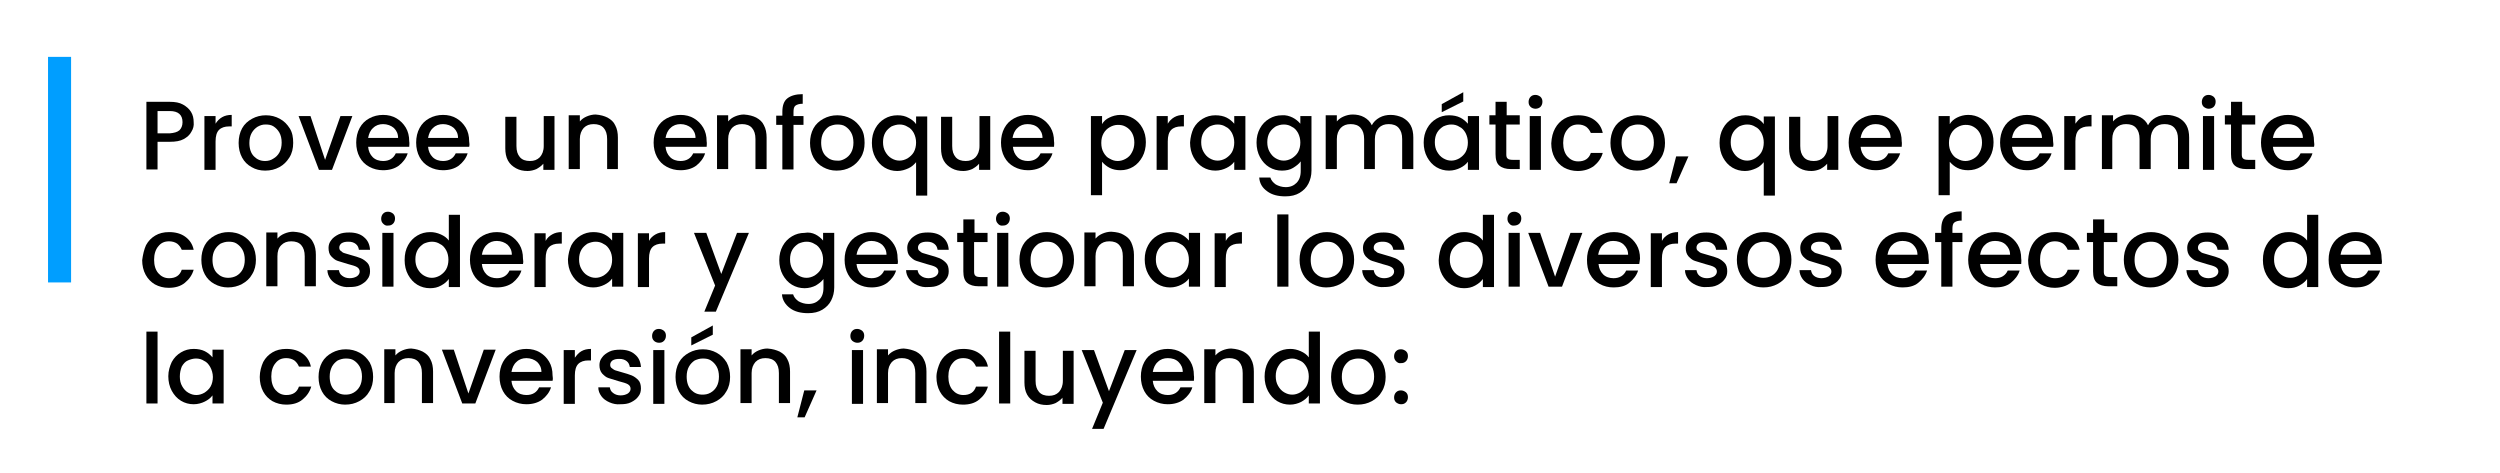 <?xml version="1.0" encoding="utf-8"?>
<!-- Generator: Adobe Illustrator 26.5.0, SVG Export Plug-In . SVG Version: 6.00 Build 0)  -->
<svg version="1.1" id="Layer_1" xmlns="http://www.w3.org/2000/svg" xmlns:xlink="http://www.w3.org/1999/xlink" x="0px" y="0px"
	 width="650.6px" height="123px" viewBox="0 0 650.6 123" style="enable-background:new 0 0 650.6 123;" xml:space="preserve">
<style type="text/css">
	.st0{fill:#009EFF;}
</style>
<g>
	<rect x="12.5" y="14.8" class="st0" width="6" height="58.7"/>
</g>
<g>
	<path d="M49.8,34.3c-0.4,0.8-1.1,1.4-2,1.9c-0.9,0.5-2.1,0.7-3.6,0.7H41v7.2h-2.9V26.5h6.1c1.4,0,2.5,0.2,3.4,0.7
		c0.9,0.5,1.6,1.1,2.1,1.9c0.5,0.8,0.7,1.7,0.7,2.7C50.5,32.7,50.3,33.5,49.8,34.3z M46.7,33.9c0.5-0.5,0.8-1.2,0.8-2.1
		c0-1.9-1.1-2.9-3.3-2.9H41v5.8h3.2C45.3,34.6,46.1,34.4,46.7,33.9z"/>
	<path d="M57.8,30.5c0.7-0.4,1.5-0.6,2.5-0.6v3h-0.7c-1.1,0-2,0.3-2.6,0.9s-0.9,1.6-0.9,3v7.4h-2.9v-14h2.9v2
		C56.5,31.5,57.1,30.9,57.8,30.5z"/>
	<path d="M65.5,43.5c-1.1-0.6-1.9-1.4-2.5-2.5c-0.6-1.1-0.9-2.4-0.9-3.8c0-1.4,0.3-2.7,0.9-3.8c0.6-1.1,1.5-1.9,2.6-2.5
		c1.1-0.6,2.3-0.9,3.6-0.9c1.3,0,2.5,0.3,3.6,0.9c1.1,0.6,1.9,1.4,2.6,2.5s0.9,2.4,0.9,3.8s-0.3,2.7-1,3.8s-1.5,1.9-2.6,2.5
		c-1.1,0.6-2.3,0.9-3.7,0.9C67.7,44.4,66.5,44.1,65.5,43.5z M71.1,41.3c0.7-0.4,1.2-0.9,1.6-1.6c0.4-0.7,0.6-1.6,0.6-2.6
		s-0.2-1.9-0.6-2.6c-0.4-0.7-0.9-1.2-1.5-1.6c-0.6-0.4-1.3-0.5-2.1-0.5S67.7,32.6,67,33c-0.6,0.4-1.1,0.9-1.5,1.6
		c-0.4,0.7-0.6,1.6-0.6,2.6c0,1.5,0.4,2.7,1.2,3.5c0.8,0.8,1.7,1.2,2.9,1.2C69.8,41.9,70.5,41.7,71.1,41.3z"/>
	<path d="M84.6,41.6l4-11.4h3.1l-5.3,14h-3.4l-5.3-14h3.1L84.6,41.6z"/>
	<path d="M106.5,38.2H95.8c0.1,1.1,0.5,2,1.2,2.7s1.7,1,2.7,1c1.6,0,2.7-0.7,3.3-2h3.1c-0.4,1.3-1.2,2.3-2.3,3.2
		c-1.1,0.8-2.5,1.2-4.1,1.2c-1.3,0-2.5-0.3-3.6-0.9c-1.1-0.6-1.9-1.4-2.5-2.5c-0.6-1.1-0.9-2.4-0.9-3.8c0-1.4,0.3-2.7,0.9-3.8
		c0.6-1.1,1.4-1.9,2.5-2.5c1.1-0.6,2.3-0.9,3.6-0.9c1.3,0,2.5,0.3,3.5,0.9c1,0.6,1.8,1.4,2.4,2.4c0.6,1,0.9,2.2,0.9,3.6
		C106.6,37.3,106.5,37.8,106.5,38.2z M103.6,35.9c0-1.1-0.4-1.9-1.1-2.6c-0.7-0.6-1.7-1-2.8-1c-1,0-1.9,0.3-2.6,1
		c-0.7,0.6-1.1,1.5-1.3,2.6H103.6z"/>
	<path d="M122.1,38.2h-10.7c0.1,1.1,0.5,2,1.2,2.7s1.7,1,2.7,1c1.6,0,2.7-0.7,3.3-2h3.1c-0.4,1.3-1.2,2.3-2.3,3.2
		c-1.1,0.8-2.5,1.2-4.1,1.2c-1.3,0-2.5-0.3-3.6-0.9c-1.1-0.6-1.9-1.4-2.5-2.5c-0.6-1.1-0.9-2.4-0.9-3.8c0-1.4,0.3-2.7,0.9-3.8
		c0.6-1.1,1.4-1.9,2.5-2.5c1.1-0.6,2.3-0.9,3.6-0.9c1.3,0,2.5,0.3,3.5,0.9c1,0.6,1.8,1.4,2.4,2.4c0.6,1,0.9,2.2,0.9,3.6
		C122.2,37.3,122.2,37.8,122.1,38.2z M119.2,35.9c0-1.1-0.4-1.9-1.1-2.6c-0.7-0.6-1.7-1-2.8-1c-1,0-1.9,0.3-2.6,1
		c-0.7,0.6-1.1,1.5-1.3,2.6H119.2z"/>
	<path d="M144.3,30.2v14h-2.9v-1.6c-0.5,0.6-1.1,1-1.8,1.4c-0.7,0.3-1.5,0.5-2.3,0.5c-1.1,0-2.1-0.2-3-0.7s-1.6-1.1-2.1-2
		c-0.5-0.9-0.7-2-0.7-3.2v-8.2h2.9V38c0,1.3,0.3,2.2,0.9,2.9s1.5,1,2.6,1c1.1,0,1.9-0.3,2.6-1c0.6-0.7,1-1.6,1-2.9v-7.8H144.3z"/>
	<path d="M158.1,30.6c0.9,0.5,1.6,1.1,2,2c0.5,0.9,0.7,2,0.7,3.2v8.2H158v-7.8c0-1.3-0.3-2.2-0.9-2.9c-0.6-0.7-1.5-1-2.6-1
		c-1.1,0-1.9,0.3-2.6,1c-0.6,0.7-1,1.6-1,2.9v7.8h-2.9v-14h2.9v1.6c0.5-0.6,1.1-1,1.8-1.3c0.7-0.3,1.5-0.5,2.3-0.5
		C156.3,29.9,157.3,30.2,158.1,30.6z"/>
	<path d="M183.9,38.2h-10.7c0.1,1.1,0.5,2,1.2,2.7s1.7,1,2.7,1c1.6,0,2.7-0.7,3.3-2h3.1c-0.4,1.3-1.2,2.3-2.3,3.2
		c-1.1,0.8-2.5,1.2-4.1,1.2c-1.3,0-2.5-0.3-3.6-0.9c-1.1-0.6-1.9-1.4-2.5-2.5c-0.6-1.1-0.9-2.4-0.9-3.8c0-1.4,0.3-2.7,0.9-3.8
		c0.6-1.1,1.4-1.9,2.5-2.5c1.1-0.6,2.3-0.9,3.6-0.9c1.3,0,2.5,0.3,3.5,0.9c1,0.6,1.8,1.4,2.4,2.4c0.6,1,0.9,2.2,0.9,3.6
		C184,37.3,183.9,37.8,183.9,38.2z M181,35.9c0-1.1-0.4-1.9-1.1-2.6c-0.7-0.6-1.7-1-2.8-1c-1,0-1.9,0.3-2.6,1
		c-0.7,0.6-1.1,1.5-1.3,2.6H181z"/>
	<path d="M196.8,30.6c0.9,0.5,1.6,1.1,2,2c0.5,0.9,0.7,2,0.7,3.2v8.2h-2.9v-7.8c0-1.3-0.3-2.2-0.9-2.9c-0.6-0.7-1.5-1-2.6-1
		c-1.1,0-1.9,0.3-2.6,1c-0.6,0.7-1,1.6-1,2.9v7.8h-2.9v-14h2.9v1.6c0.5-0.6,1.1-1,1.8-1.3c0.7-0.3,1.5-0.5,2.3-0.5
		C195,29.9,196,30.2,196.8,30.6z"/>
	<path d="M209.1,32.5h-2.6v11.6h-2.9V32.5H202v-2.4h1.6v-1c0-1.6,0.4-2.8,1.3-3.5c0.9-0.7,2.2-1.1,4-1.1V27c-0.9,0-1.5,0.2-1.9,0.5
		s-0.5,0.9-0.5,1.7v1h2.6V32.5z"/>
	<path d="M214.2,43.5c-1.1-0.6-1.9-1.4-2.5-2.5c-0.6-1.1-0.9-2.4-0.9-3.8c0-1.4,0.3-2.7,0.9-3.8c0.6-1.1,1.5-1.9,2.6-2.5
		c1.1-0.6,2.3-0.9,3.6-0.9c1.3,0,2.5,0.3,3.6,0.9c1.1,0.6,1.9,1.4,2.6,2.5s0.9,2.4,0.9,3.8s-0.3,2.7-1,3.8s-1.5,1.9-2.6,2.5
		c-1.1,0.6-2.3,0.9-3.7,0.9C216.4,44.4,215.3,44.1,214.2,43.5z M219.9,41.3c0.7-0.4,1.2-0.9,1.6-1.6c0.4-0.7,0.6-1.6,0.6-2.6
		s-0.2-1.9-0.6-2.6c-0.4-0.7-0.9-1.2-1.5-1.6c-0.6-0.4-1.3-0.5-2.1-0.5s-1.4,0.2-2.1,0.5c-0.6,0.4-1.1,0.9-1.5,1.6
		c-0.4,0.7-0.6,1.6-0.6,2.6c0,1.5,0.4,2.7,1.2,3.5c0.8,0.8,1.7,1.2,2.9,1.2C218.5,41.9,219.2,41.7,219.9,41.3z"/>
	<path d="M227.8,33.4c0.6-1.1,1.4-1.9,2.4-2.5c1-0.6,2.1-0.9,3.4-0.9c1.1,0,2,0.2,2.9,0.7c0.8,0.4,1.5,1,1.9,1.6v-2h2.9v20.6h-2.9
		v-8.7c-0.5,0.6-1.1,1.2-2,1.6s-1.8,0.7-2.9,0.7c-1.2,0-2.3-0.3-3.3-0.9c-1-0.6-1.8-1.5-2.4-2.6s-0.9-2.4-0.9-3.8
		C226.9,35.7,227.2,34.5,227.8,33.4z M237.8,34.6c-0.4-0.7-0.9-1.3-1.6-1.6c-0.6-0.4-1.3-0.6-2.1-0.6c-0.7,0-1.4,0.2-2.1,0.5
		c-0.6,0.4-1.2,0.9-1.6,1.6c-0.4,0.7-0.6,1.5-0.6,2.5s0.2,1.8,0.6,2.5c0.4,0.7,0.9,1.3,1.6,1.7s1.3,0.6,2.1,0.6
		c0.7,0,1.4-0.2,2.1-0.6c0.6-0.4,1.2-0.9,1.6-1.6c0.4-0.7,0.6-1.6,0.6-2.5S238.2,35.4,237.8,34.6z"/>
	<path d="M257.7,30.2v14h-2.9v-1.6c-0.5,0.6-1.1,1-1.8,1.4c-0.7,0.3-1.5,0.5-2.3,0.5c-1.1,0-2.1-0.2-3-0.7s-1.6-1.1-2.1-2
		c-0.5-0.9-0.7-2-0.7-3.2v-8.2h2.9V38c0,1.3,0.3,2.2,0.9,2.9c0.6,0.7,1.5,1,2.6,1s1.9-0.3,2.6-1c0.6-0.7,1-1.6,1-2.9v-7.8H257.7z"/>
	<path d="M274.3,38.2h-10.7c0.1,1.1,0.5,2,1.2,2.7s1.7,1,2.7,1c1.6,0,2.7-0.7,3.3-2h3.1c-0.4,1.3-1.2,2.3-2.3,3.2
		c-1.1,0.8-2.5,1.2-4.1,1.2c-1.3,0-2.5-0.3-3.6-0.9c-1.1-0.6-1.9-1.4-2.5-2.5c-0.6-1.1-0.9-2.4-0.9-3.8c0-1.4,0.3-2.7,0.9-3.8
		c0.6-1.1,1.4-1.9,2.5-2.5c1.1-0.6,2.3-0.9,3.6-0.9c1.3,0,2.5,0.3,3.5,0.9c1,0.6,1.8,1.4,2.4,2.4c0.6,1,0.9,2.2,0.9,3.6
		C274.4,37.3,274.3,37.8,274.3,38.2z M271.3,35.9c0-1.1-0.4-1.9-1.1-2.6s-1.7-1-2.8-1c-1,0-1.9,0.3-2.6,1c-0.7,0.6-1.1,1.5-1.3,2.6
		H271.3z"/>
	<path d="M288.7,30.6c0.8-0.4,1.8-0.7,2.9-0.7c1.2,0,2.3,0.3,3.3,0.9s1.8,1.4,2.4,2.5c0.6,1.1,0.9,2.3,0.9,3.7
		c0,1.4-0.3,2.7-0.9,3.8c-0.6,1.1-1.4,2-2.4,2.6c-1,0.6-2.1,0.9-3.3,0.9c-1.1,0-2-0.2-2.8-0.6c-0.8-0.4-1.5-1-2-1.6v8.7h-2.9V30.2
		h2.9v2.1C287.2,31.6,287.8,31,288.7,30.6z M294.6,34.6c-0.4-0.7-0.9-1.2-1.6-1.6c-0.7-0.4-1.3-0.5-2.1-0.5c-0.7,0-1.4,0.2-2.1,0.6
		c-0.7,0.4-1.2,0.9-1.6,1.6c-0.4,0.7-0.6,1.5-0.6,2.5s0.2,1.8,0.6,2.5c0.4,0.7,0.9,1.3,1.6,1.6c0.7,0.4,1.3,0.6,2.1,0.6
		c0.7,0,1.4-0.2,2.1-0.6s1.2-0.9,1.6-1.7c0.4-0.7,0.6-1.6,0.6-2.5S295,35.3,294.6,34.6z"/>
	<path d="M305.6,30.5c0.7-0.4,1.5-0.6,2.5-0.6v3h-0.7c-1.1,0-2,0.3-2.6,0.9c-0.6,0.6-0.9,1.6-0.9,3v7.4H301v-14h2.9v2
		C304.3,31.5,304.9,30.9,305.6,30.5z"/>
	<path d="M310.6,33.4c0.6-1.1,1.4-1.9,2.4-2.5s2.1-0.9,3.3-0.9c1.1,0,2.1,0.2,2.9,0.6s1.5,1,2,1.6v-2h2.9v14h-2.9v-2.1
		c-0.5,0.7-1.2,1.2-2,1.6s-1.8,0.7-2.9,0.7c-1.2,0-2.3-0.3-3.3-0.9c-1-0.6-1.8-1.5-2.4-2.6c-0.6-1.1-0.9-2.4-0.9-3.8
		C309.8,35.7,310.1,34.5,310.6,33.4z M320.6,34.6c-0.4-0.7-0.9-1.3-1.6-1.6c-0.6-0.4-1.3-0.6-2.1-0.6s-1.4,0.2-2.1,0.5
		c-0.6,0.4-1.2,0.9-1.6,1.6s-0.6,1.5-0.6,2.5s0.2,1.8,0.6,2.5c0.4,0.7,0.9,1.3,1.6,1.7c0.7,0.4,1.3,0.6,2.1,0.6
		c0.7,0,1.4-0.2,2.1-0.6c0.6-0.4,1.2-0.9,1.6-1.6c0.4-0.7,0.6-1.6,0.6-2.5S321,35.4,320.6,34.6z"/>
	<path d="M336.4,30.6c0.8,0.4,1.5,1,2,1.6v-2h2.9v14.2c0,1.3-0.3,2.4-0.8,3.4c-0.5,1-1.3,1.8-2.3,2.4s-2.2,0.9-3.7,0.9
		c-1.9,0-3.5-0.4-4.7-1.3c-1.3-0.9-2-2.1-2.1-3.6h2.9c0.2,0.7,0.7,1.3,1.4,1.8c0.7,0.4,1.6,0.7,2.6,0.7c1.2,0,2.1-0.4,2.8-1.1
		c0.7-0.7,1.1-1.7,1.1-3.1V42c-0.5,0.7-1.2,1.2-2,1.7s-1.8,0.7-2.9,0.7c-1.2,0-2.3-0.3-3.3-0.9c-1-0.6-1.8-1.5-2.4-2.6
		c-0.6-1.1-0.9-2.4-0.9-3.8c0-1.4,0.3-2.6,0.9-3.7c0.6-1.1,1.4-1.9,2.4-2.5s2.1-0.9,3.3-0.9C334.6,29.9,335.6,30.2,336.4,30.6z
		 M337.8,34.6c-0.4-0.7-0.9-1.3-1.6-1.6c-0.6-0.4-1.3-0.6-2.1-0.6s-1.4,0.2-2.1,0.5c-0.6,0.4-1.2,0.9-1.6,1.6s-0.6,1.5-0.6,2.5
		s0.2,1.8,0.6,2.5c0.4,0.7,0.9,1.3,1.6,1.7c0.7,0.4,1.3,0.6,2.1,0.6c0.7,0,1.4-0.2,2.1-0.6c0.6-0.4,1.2-0.9,1.6-1.6
		c0.4-0.7,0.6-1.6,0.6-2.5S338.2,35.4,337.8,34.6z"/>
	<path d="M365,30.6c0.9,0.5,1.6,1.1,2.1,2c0.5,0.9,0.7,2,0.7,3.2v8.2h-2.9v-7.8c0-1.3-0.3-2.2-0.9-2.9c-0.6-0.7-1.5-1-2.6-1
		s-1.9,0.3-2.6,1c-0.6,0.7-1,1.6-1,2.9v7.8H355v-7.8c0-1.3-0.3-2.2-0.9-2.9c-0.6-0.7-1.5-1-2.6-1s-1.9,0.3-2.6,1
		c-0.6,0.7-1,1.6-1,2.9v7.8h-2.9v-14h2.9v1.6c0.5-0.6,1.1-1,1.8-1.3c0.7-0.3,1.5-0.5,2.3-0.5c1.1,0,2.1,0.2,3,0.7
		c0.9,0.5,1.6,1.2,2,2.1c0.4-0.8,1.1-1.5,2-2c0.9-0.5,1.9-0.7,2.9-0.7C363.1,29.9,364.1,30.2,365,30.6z"/>
	<path d="M371.4,33.4c0.6-1.1,1.4-1.9,2.4-2.5c1-0.6,2.1-0.9,3.3-0.9c1.1,0,2.1,0.2,2.9,0.6s1.5,1,2,1.6v-2h2.9v14H382v-2.1
		c-0.5,0.7-1.2,1.2-2,1.6s-1.8,0.7-2.9,0.7c-1.2,0-2.3-0.3-3.3-0.9c-1-0.6-1.8-1.5-2.4-2.6s-0.9-2.4-0.9-3.8
		C370.5,35.7,370.8,34.5,371.4,33.4z M381.4,34.6c-0.4-0.7-0.9-1.3-1.6-1.6c-0.6-0.4-1.3-0.6-2.1-0.6s-1.4,0.2-2.1,0.5
		c-0.6,0.4-1.2,0.9-1.6,1.6s-0.6,1.5-0.6,2.5s0.2,1.8,0.6,2.5c0.4,0.7,0.9,1.3,1.6,1.7c0.7,0.4,1.3,0.6,2.1,0.6
		c0.7,0,1.4-0.2,2.1-0.6c0.6-0.4,1.2-0.9,1.6-1.6c0.4-0.7,0.6-1.6,0.6-2.5S381.8,35.4,381.4,34.6z M380.8,26.4l-5.6,2.8v-2.1
		l5.6-3.1V26.4z"/>
	<path d="M392,32.5v7.7c0,0.5,0.1,0.9,0.4,1.1c0.2,0.2,0.7,0.3,1.3,0.3h1.8v2.4h-2.3c-1.3,0-2.3-0.3-3-0.9s-1-1.6-1-3v-7.7h-1.6
		v-2.4h1.6v-3.5h2.9v3.5h3.4v2.4H392z"/>
	<path d="M398.3,27.8c-0.4-0.4-0.5-0.8-0.5-1.3c0-0.5,0.2-1,0.5-1.3c0.4-0.4,0.8-0.5,1.3-0.5c0.5,0,0.9,0.2,1.3,0.5
		c0.4,0.4,0.5,0.8,0.5,1.3c0,0.5-0.2,1-0.5,1.3s-0.8,0.5-1.3,0.5C399.1,28.3,398.6,28.1,398.3,27.8z M401,30.2v14h-2.9v-14H401z"/>
	<path d="M404.7,33.4c0.6-1.1,1.4-1.9,2.4-2.5c1-0.6,2.2-0.9,3.6-0.9c1.7,0,3.1,0.4,4.2,1.2c1.1,0.8,1.9,1.9,2.2,3.4H414
		c-0.3-0.7-0.7-1.2-1.2-1.6c-0.6-0.4-1.3-0.6-2.1-0.6c-1.2,0-2.1,0.4-2.8,1.3c-0.7,0.8-1.1,2-1.1,3.5s0.4,2.7,1.1,3.5
		c0.7,0.8,1.6,1.3,2.8,1.3c1.7,0,2.8-0.7,3.3-2.2h3.1c-0.4,1.4-1.2,2.5-2.3,3.4c-1.1,0.8-2.5,1.3-4.2,1.3c-1.3,0-2.5-0.3-3.6-0.9
		c-1-0.6-1.8-1.4-2.4-2.5c-0.6-1.1-0.9-2.4-0.9-3.8C403.8,35.7,404.1,34.5,404.7,33.4z"/>
	<path d="M422.5,43.5c-1.1-0.6-1.9-1.4-2.5-2.5c-0.6-1.1-0.9-2.4-0.9-3.8c0-1.4,0.3-2.7,0.9-3.8c0.6-1.1,1.5-1.9,2.6-2.5
		s2.3-0.9,3.6-0.9c1.3,0,2.5,0.3,3.6,0.9c1.1,0.6,1.9,1.4,2.6,2.5c0.6,1.1,0.9,2.4,0.9,3.8s-0.3,2.7-1,3.8s-1.5,1.9-2.6,2.5
		c-1.1,0.6-2.3,0.9-3.7,0.9C424.8,44.4,423.6,44.1,422.5,43.5z M428.2,41.3c0.7-0.4,1.2-0.9,1.6-1.6c0.4-0.7,0.6-1.6,0.6-2.6
		s-0.2-1.9-0.6-2.6c-0.4-0.7-0.9-1.2-1.5-1.6c-0.6-0.4-1.3-0.5-2.1-0.5c-0.7,0-1.4,0.2-2.1,0.5c-0.6,0.4-1.1,0.9-1.5,1.6
		s-0.6,1.6-0.6,2.6c0,1.5,0.4,2.7,1.2,3.5c0.8,0.8,1.7,1.2,2.9,1.2C426.8,41.9,427.5,41.7,428.2,41.3z"/>
	<path d="M439.4,40.7l-3.1,7h-1.9l1.8-7H439.4z"/>
	<path d="M448.4,33.4c0.6-1.1,1.4-1.9,2.4-2.5c1-0.6,2.1-0.9,3.4-0.9c1.1,0,2,0.2,2.9,0.7c0.8,0.4,1.5,1,1.9,1.6v-2h2.9v20.6H459
		v-8.7c-0.5,0.6-1.1,1.2-2,1.6s-1.8,0.7-2.9,0.7c-1.2,0-2.3-0.3-3.3-0.9c-1-0.6-1.8-1.5-2.4-2.6s-0.9-2.4-0.9-3.8
		C447.5,35.7,447.8,34.5,448.4,33.4z M458.4,34.6c-0.4-0.7-0.9-1.3-1.6-1.6c-0.6-0.4-1.3-0.6-2.1-0.6s-1.4,0.2-2.1,0.5
		c-0.6,0.4-1.2,0.9-1.6,1.6s-0.6,1.5-0.6,2.5s0.2,1.8,0.6,2.5c0.4,0.7,0.9,1.3,1.6,1.7c0.7,0.4,1.3,0.6,2.1,0.6
		c0.7,0,1.4-0.2,2.1-0.6c0.6-0.4,1.2-0.9,1.6-1.6c0.4-0.7,0.6-1.6,0.6-2.5S458.8,35.4,458.4,34.6z"/>
	<path d="M478.4,30.2v14h-2.9v-1.6c-0.5,0.6-1.1,1-1.8,1.4c-0.7,0.3-1.5,0.5-2.3,0.5c-1.1,0-2.1-0.2-3-0.7s-1.6-1.1-2.1-2
		c-0.5-0.9-0.7-2-0.7-3.2v-8.2h2.9V38c0,1.3,0.3,2.2,0.9,2.9s1.5,1,2.6,1s1.9-0.3,2.6-1c0.6-0.7,1-1.6,1-2.9v-7.8H478.4z"/>
	<path d="M494.9,38.2h-10.7c0.1,1.1,0.5,2,1.2,2.7c0.7,0.7,1.7,1,2.7,1c1.6,0,2.7-0.7,3.3-2h3.1c-0.4,1.3-1.2,2.3-2.3,3.2
		c-1.1,0.8-2.5,1.2-4.1,1.2c-1.3,0-2.5-0.3-3.6-0.9c-1.1-0.6-1.9-1.4-2.5-2.5c-0.6-1.1-0.9-2.4-0.9-3.8c0-1.4,0.3-2.7,0.9-3.8
		c0.6-1.1,1.4-1.9,2.5-2.5c1.1-0.6,2.3-0.9,3.6-0.9c1.3,0,2.5,0.3,3.5,0.9c1,0.6,1.8,1.4,2.4,2.4c0.6,1,0.9,2.2,0.9,3.6
		C495,37.3,494.9,37.8,494.9,38.2z M492,35.9c0-1.1-0.4-1.9-1.1-2.6s-1.7-1-2.8-1c-1,0-1.9,0.3-2.6,1c-0.7,0.6-1.1,1.5-1.3,2.6H492z
		"/>
	<path d="M509.3,30.6c0.8-0.4,1.8-0.7,2.9-0.7c1.2,0,2.3,0.3,3.3,0.9s1.8,1.4,2.4,2.5c0.6,1.1,0.9,2.3,0.9,3.7
		c0,1.4-0.3,2.7-0.9,3.8c-0.6,1.1-1.4,2-2.4,2.6c-1,0.6-2.1,0.9-3.3,0.9c-1.1,0-2-0.2-2.8-0.6c-0.8-0.4-1.5-1-2-1.6v8.7h-2.9V30.2
		h2.9v2.1C507.8,31.6,508.5,31,509.3,30.6z M515.2,34.6c-0.4-0.7-0.9-1.2-1.6-1.6c-0.7-0.4-1.3-0.5-2.1-0.5c-0.7,0-1.4,0.2-2.1,0.6
		c-0.7,0.4-1.2,0.9-1.6,1.6c-0.4,0.7-0.6,1.5-0.6,2.5s0.2,1.8,0.6,2.5c0.4,0.7,0.9,1.3,1.6,1.6c0.7,0.4,1.3,0.6,2.1,0.6
		c0.7,0,1.4-0.2,2.1-0.6c0.7-0.4,1.2-0.9,1.6-1.7c0.4-0.7,0.6-1.6,0.6-2.5S515.6,35.3,515.2,34.6z"/>
	<path d="M534.3,38.2h-10.7c0.1,1.1,0.5,2,1.2,2.7c0.7,0.7,1.7,1,2.7,1c1.6,0,2.7-0.7,3.3-2h3.1c-0.4,1.3-1.2,2.3-2.3,3.2
		c-1.1,0.8-2.5,1.2-4.1,1.2c-1.3,0-2.5-0.3-3.6-0.9c-1.1-0.6-1.9-1.4-2.5-2.5c-0.6-1.1-0.9-2.4-0.9-3.8c0-1.4,0.3-2.7,0.9-3.8
		c0.6-1.1,1.4-1.9,2.5-2.5c1.1-0.6,2.3-0.9,3.6-0.9c1.3,0,2.5,0.3,3.5,0.9c1,0.6,1.8,1.4,2.4,2.4c0.6,1,0.9,2.2,0.9,3.6
		C534.4,37.3,534.4,37.8,534.3,38.2z M531.4,35.9c0-1.1-0.4-1.9-1.1-2.6s-1.7-1-2.8-1c-1,0-1.9,0.3-2.6,1c-0.7,0.6-1.1,1.5-1.3,2.6
		H531.4z"/>
	<path d="M541.8,30.5c0.7-0.4,1.5-0.6,2.5-0.6v3h-0.7c-1.1,0-2,0.3-2.6,0.9s-0.9,1.6-0.9,3v7.4h-2.9v-14h2.9v2
		C540.6,31.5,541.1,30.9,541.8,30.5z"/>
	<path d="M566.9,30.6c0.9,0.5,1.6,1.1,2.1,2c0.5,0.9,0.7,2,0.7,3.2v8.2h-2.9v-7.8c0-1.3-0.3-2.2-0.9-2.9c-0.6-0.7-1.5-1-2.6-1
		s-1.9,0.3-2.6,1c-0.6,0.7-1,1.6-1,2.9v7.8h-2.9v-7.8c0-1.3-0.3-2.2-0.9-2.9c-0.6-0.7-1.5-1-2.6-1s-1.9,0.3-2.6,1
		c-0.6,0.7-1,1.6-1,2.9v7.8H547v-14h2.9v1.6c0.5-0.6,1.1-1,1.8-1.3c0.7-0.3,1.5-0.5,2.3-0.5c1.1,0,2.1,0.2,3,0.7
		c0.9,0.5,1.6,1.2,2,2.1c0.4-0.8,1.1-1.5,2-2c0.9-0.5,1.9-0.7,2.9-0.7C565,29.9,566,30.2,566.9,30.6z"/>
	<path d="M573.5,27.8c-0.4-0.4-0.5-0.8-0.5-1.3c0-0.5,0.2-1,0.5-1.3c0.4-0.4,0.8-0.5,1.3-0.5c0.5,0,0.9,0.2,1.3,0.5
		c0.4,0.4,0.5,0.8,0.5,1.3c0,0.5-0.2,1-0.5,1.3s-0.8,0.5-1.3,0.5C574.3,28.3,573.9,28.1,573.5,27.8z M576.2,30.2v14h-2.9v-14H576.2z
		"/>
	<path d="M583.4,32.5v7.7c0,0.5,0.1,0.9,0.4,1.1c0.2,0.2,0.7,0.3,1.3,0.3h1.8v2.4h-2.3c-1.3,0-2.3-0.3-3-0.9s-1-1.6-1-3v-7.7h-1.6
		v-2.4h1.6v-3.5h2.9v3.5h3.4v2.4H583.4z"/>
	<path d="M602.2,38.2h-10.7c0.1,1.1,0.5,2,1.2,2.7c0.7,0.7,1.7,1,2.7,1c1.6,0,2.7-0.7,3.3-2h3.1c-0.4,1.3-1.2,2.3-2.3,3.2
		c-1.1,0.8-2.5,1.2-4.1,1.2c-1.3,0-2.5-0.3-3.6-0.9c-1.1-0.6-1.9-1.4-2.5-2.5c-0.6-1.1-0.9-2.4-0.9-3.8c0-1.4,0.3-2.7,0.9-3.8
		c0.6-1.1,1.4-1.9,2.5-2.5c1.1-0.6,2.3-0.9,3.6-0.9c1.3,0,2.5,0.3,3.5,0.9c1,0.6,1.8,1.4,2.4,2.4c0.6,1,0.9,2.2,0.9,3.6
		C602.3,37.3,602.3,37.8,602.2,38.2z M599.3,35.9c0-1.1-0.4-1.9-1.1-2.6s-1.7-1-2.8-1c-1,0-1.9,0.3-2.6,1c-0.7,0.6-1.1,1.5-1.3,2.6
		H599.3z"/>
	<path d="M38,63.8c0.6-1.1,1.4-1.9,2.4-2.5c1-0.6,2.2-0.9,3.6-0.9c1.7,0,3.1,0.4,4.2,1.2c1.1,0.8,1.9,1.9,2.2,3.4h-3.1
		c-0.3-0.7-0.7-1.2-1.2-1.6c-0.6-0.4-1.3-0.6-2.1-0.6c-1.2,0-2.1,0.4-2.8,1.3c-0.7,0.8-1.1,2-1.1,3.5s0.4,2.7,1.1,3.5
		c0.7,0.8,1.6,1.3,2.8,1.3c1.7,0,2.8-0.7,3.3-2.2h3.1c-0.4,1.4-1.2,2.5-2.3,3.4s-2.5,1.3-4.2,1.3c-1.3,0-2.5-0.3-3.6-0.9
		c-1-0.6-1.8-1.4-2.4-2.5s-0.9-2.4-0.9-3.8C37.2,66.2,37.5,64.9,38,63.8z"/>
	<path d="M55.8,73.9c-1.1-0.6-1.9-1.4-2.5-2.5s-0.9-2.4-0.9-3.8c0-1.4,0.3-2.7,0.9-3.8c0.6-1.1,1.5-1.9,2.6-2.5
		c1.1-0.6,2.3-0.9,3.6-0.9c1.3,0,2.5,0.3,3.6,0.9c1.1,0.6,1.9,1.4,2.6,2.5c0.6,1.1,0.9,2.4,0.9,3.8c0,1.4-0.3,2.7-1,3.8
		c-0.6,1.1-1.5,1.9-2.6,2.5c-1.1,0.6-2.3,0.9-3.7,0.9C58.1,74.8,56.9,74.5,55.8,73.9z M61.5,71.8c0.7-0.4,1.2-0.9,1.6-1.6
		c0.4-0.7,0.6-1.6,0.6-2.6s-0.2-1.9-0.6-2.6c-0.4-0.7-0.9-1.2-1.5-1.6c-0.6-0.4-1.3-0.5-2.1-0.5s-1.4,0.2-2.1,0.5
		c-0.6,0.4-1.1,0.9-1.5,1.6c-0.4,0.7-0.6,1.6-0.6,2.6c0,1.5,0.4,2.7,1.2,3.5c0.8,0.8,1.7,1.2,2.9,1.2C60.2,72.3,60.9,72.1,61.5,71.8
		z"/>
	<path d="M79.5,61.1c0.9,0.5,1.6,1.1,2,2c0.5,0.9,0.7,2,0.7,3.2v8.2h-2.9v-7.8c0-1.3-0.3-2.2-0.9-2.9s-1.5-1-2.6-1
		c-1.1,0-1.9,0.3-2.6,1s-1,1.6-1,2.9v7.8h-2.9v-14h2.9v1.6c0.5-0.6,1.1-1,1.8-1.3c0.7-0.3,1.5-0.5,2.3-0.5
		C77.7,60.4,78.7,60.6,79.5,61.1z"/>
	<path d="M88.1,74.2c-0.9-0.4-1.6-0.9-2.1-1.6s-0.8-1.5-0.8-2.3h3c0.1,0.6,0.3,1.1,0.9,1.5c0.5,0.4,1.2,0.6,1.9,0.6
		c0.8,0,1.4-0.2,1.9-0.5c0.4-0.3,0.7-0.7,0.7-1.2c0-0.5-0.2-0.9-0.7-1.2c-0.5-0.3-1.3-0.5-2.4-0.8c-1-0.3-1.9-0.6-2.6-0.8
		s-1.2-0.7-1.7-1.2s-0.7-1.3-0.7-2.2c0-0.7,0.2-1.4,0.7-2c0.4-0.6,1.1-1.1,1.9-1.5c0.8-0.4,1.8-0.5,2.8-0.5c1.6,0,2.9,0.4,3.8,1.2
		c1,0.8,1.5,1.9,1.6,3.3h-2.9c-0.1-0.6-0.3-1.1-0.8-1.5c-0.5-0.4-1.1-0.6-1.9-0.6c-0.8,0-1.3,0.1-1.8,0.4c-0.4,0.3-0.6,0.7-0.6,1.1
		c0,0.4,0.1,0.7,0.4,0.9c0.3,0.3,0.6,0.5,1,0.6c0.4,0.1,1,0.3,1.7,0.5c1,0.3,1.8,0.5,2.5,0.8c0.7,0.3,1.2,0.7,1.7,1.2
		c0.5,0.5,0.7,1.3,0.7,2.2c0,0.8-0.2,1.5-0.7,2.1c-0.4,0.6-1.1,1.1-1.9,1.5c-0.8,0.4-1.7,0.5-2.8,0.5C90,74.8,89,74.6,88.1,74.2z"/>
	<path d="M99.7,58.2c-0.4-0.4-0.5-0.8-0.5-1.3c0-0.5,0.2-1,0.5-1.3c0.4-0.4,0.8-0.5,1.3-0.5c0.5,0,0.9,0.2,1.3,0.5
		c0.4,0.4,0.5,0.8,0.5,1.3c0,0.5-0.2,1-0.5,1.3c-0.4,0.4-0.8,0.5-1.3,0.5C100.5,58.8,100.1,58.6,99.7,58.2z M102.4,60.6v14h-2.9v-14
		H102.4z"/>
	<path d="M106.2,63.8c0.6-1.1,1.4-1.9,2.4-2.5c1-0.6,2.1-0.9,3.4-0.9c0.9,0,1.8,0.2,2.7,0.6c0.9,0.4,1.6,0.9,2.1,1.6v-6.7h2.9v18.8
		h-2.9v-2.1c-0.5,0.7-1.1,1.2-2,1.7s-1.8,0.7-2.9,0.7c-1.2,0-2.3-0.3-3.3-0.9c-1-0.6-1.8-1.5-2.4-2.6s-0.9-2.4-0.9-3.8
		C105.3,66.1,105.6,64.9,106.2,63.8z M116.1,65.1c-0.4-0.7-0.9-1.3-1.6-1.6c-0.6-0.4-1.3-0.6-2.1-0.6c-0.7,0-1.4,0.2-2.1,0.5
		c-0.6,0.4-1.2,0.9-1.6,1.6c-0.4,0.7-0.6,1.5-0.6,2.5s0.2,1.8,0.6,2.5c0.4,0.7,0.9,1.3,1.6,1.7c0.7,0.4,1.3,0.6,2.1,0.6
		c0.7,0,1.4-0.2,2.1-0.6c0.6-0.4,1.2-0.9,1.6-1.6c0.4-0.7,0.6-1.6,0.6-2.5S116.5,65.8,116.1,65.1z"/>
	<path d="M136.1,68.7h-10.7c0.1,1.1,0.5,2,1.2,2.7c0.7,0.7,1.7,1,2.7,1c1.6,0,2.7-0.7,3.3-2h3.1c-0.4,1.3-1.2,2.3-2.3,3.2
		c-1.1,0.8-2.5,1.2-4.1,1.2c-1.3,0-2.5-0.3-3.6-0.9c-1.1-0.6-1.9-1.4-2.5-2.5c-0.6-1.1-0.9-2.4-0.9-3.8c0-1.4,0.3-2.7,0.9-3.8
		s1.4-1.9,2.5-2.5c1.1-0.6,2.3-0.9,3.6-0.9c1.3,0,2.5,0.3,3.5,0.9c1,0.6,1.8,1.4,2.4,2.4c0.6,1,0.9,2.2,0.9,3.6
		C136.2,67.8,136.2,68.3,136.1,68.7z M133.2,66.3c0-1.1-0.4-1.9-1.1-2.6c-0.7-0.6-1.7-1-2.8-1c-1,0-1.9,0.3-2.6,1
		c-0.7,0.6-1.1,1.5-1.3,2.6H133.2z"/>
	<path d="M143.7,61c0.7-0.4,1.5-0.6,2.5-0.6v3h-0.7c-1.1,0-2,0.3-2.6,0.9c-0.6,0.6-0.9,1.6-0.9,3v7.4h-2.9v-14h2.9v2
		C142.4,61.9,143,61.4,143.7,61z"/>
	<path d="M148.7,63.8c0.6-1.1,1.4-1.9,2.4-2.5c1-0.6,2.1-0.9,3.3-0.9c1.1,0,2.1,0.2,2.9,0.6c0.8,0.4,1.5,1,2,1.6v-2h2.9v14h-2.9
		v-2.1c-0.5,0.7-1.2,1.2-2,1.6s-1.8,0.7-2.9,0.7c-1.2,0-2.3-0.3-3.3-0.9c-1-0.6-1.8-1.5-2.4-2.6s-0.9-2.4-0.9-3.8
		C147.9,66.1,148.2,64.9,148.7,63.8z M158.7,65.1c-0.4-0.7-0.9-1.3-1.6-1.6c-0.6-0.4-1.3-0.6-2.1-0.6c-0.7,0-1.4,0.2-2.1,0.5
		c-0.6,0.4-1.2,0.9-1.6,1.6c-0.4,0.7-0.6,1.5-0.6,2.5s0.2,1.8,0.6,2.5c0.4,0.7,0.9,1.3,1.6,1.7c0.7,0.4,1.3,0.6,2.1,0.6
		c0.7,0,1.4-0.2,2.1-0.6c0.6-0.4,1.2-0.9,1.6-1.6c0.4-0.7,0.6-1.6,0.6-2.5S159.1,65.8,158.7,65.1z"/>
	<path d="M170.6,61c0.7-0.4,1.5-0.6,2.5-0.6v3h-0.7c-1.1,0-2,0.3-2.6,0.9c-0.6,0.6-0.9,1.6-0.9,3v7.4H166v-14h2.9v2
		C169.3,61.9,169.9,61.4,170.6,61z"/>
	<path d="M194.9,60.6l-8.6,20.5h-3l2.8-6.8l-5.5-13.7h3.2l3.9,10.7l4.1-10.7H194.9z"/>
	<path d="M212.2,61c0.8,0.4,1.5,1,2,1.6v-2h2.9v14.2c0,1.3-0.3,2.4-0.8,3.4c-0.5,1-1.3,1.8-2.3,2.4c-1,0.6-2.2,0.9-3.7,0.9
		c-1.9,0-3.5-0.4-4.7-1.3s-2-2.1-2.1-3.6h2.9c0.2,0.7,0.7,1.3,1.4,1.8c0.7,0.4,1.6,0.7,2.6,0.7c1.2,0,2.1-0.4,2.8-1.1
		c0.7-0.7,1.1-1.7,1.1-3.1v-2.3c-0.5,0.7-1.2,1.2-2,1.7c-0.8,0.4-1.8,0.7-2.9,0.7c-1.2,0-2.3-0.3-3.3-0.9c-1-0.6-1.8-1.5-2.4-2.6
		s-0.9-2.4-0.9-3.8c0-1.4,0.3-2.6,0.9-3.7s1.4-1.9,2.4-2.5c1-0.6,2.1-0.9,3.3-0.9C210.4,60.4,211.4,60.6,212.2,61z M213.6,65.1
		c-0.4-0.7-0.9-1.3-1.6-1.6c-0.6-0.4-1.3-0.6-2.1-0.6c-0.7,0-1.4,0.2-2.1,0.5c-0.6,0.4-1.2,0.9-1.6,1.6c-0.4,0.7-0.6,1.5-0.6,2.5
		s0.2,1.8,0.6,2.5c0.4,0.7,0.9,1.3,1.6,1.7c0.7,0.4,1.3,0.6,2.1,0.6c0.7,0,1.4-0.2,2.1-0.6c0.6-0.4,1.2-0.9,1.6-1.6
		c0.4-0.7,0.6-1.6,0.6-2.5S214,65.8,213.6,65.1z"/>
	<path d="M233.6,68.7h-10.7c0.1,1.1,0.5,2,1.2,2.7c0.7,0.7,1.7,1,2.7,1c1.6,0,2.7-0.7,3.3-2h3.1c-0.4,1.3-1.2,2.3-2.3,3.2
		c-1.1,0.8-2.5,1.2-4.1,1.2c-1.3,0-2.5-0.3-3.6-0.9c-1.1-0.6-1.9-1.4-2.5-2.5c-0.6-1.1-0.9-2.4-0.9-3.8c0-1.4,0.3-2.7,0.9-3.8
		s1.4-1.9,2.5-2.5c1.1-0.6,2.3-0.9,3.6-0.9c1.3,0,2.5,0.3,3.5,0.9c1,0.6,1.8,1.4,2.4,2.4c0.6,1,0.9,2.2,0.9,3.6
		C233.7,67.8,233.7,68.3,233.6,68.7z M230.7,66.3c0-1.1-0.4-1.9-1.1-2.6c-0.7-0.6-1.7-1-2.8-1c-1,0-1.9,0.3-2.6,1
		c-0.7,0.6-1.1,1.5-1.3,2.6H230.7z"/>
	<path d="M238.7,74.2c-0.9-0.4-1.6-0.9-2.1-1.6s-0.8-1.5-0.8-2.3h3c0.1,0.6,0.3,1.1,0.9,1.5c0.5,0.4,1.2,0.6,1.9,0.6
		c0.8,0,1.4-0.2,1.9-0.5c0.4-0.3,0.7-0.7,0.7-1.2c0-0.5-0.2-0.9-0.7-1.2c-0.5-0.3-1.3-0.5-2.4-0.8c-1-0.3-1.9-0.6-2.6-0.8
		s-1.2-0.7-1.7-1.2s-0.7-1.3-0.7-2.2c0-0.7,0.2-1.4,0.7-2c0.4-0.6,1.1-1.1,1.9-1.5c0.8-0.4,1.8-0.5,2.8-0.5c1.6,0,2.9,0.4,3.8,1.2
		c1,0.8,1.5,1.9,1.6,3.3h-2.9c-0.1-0.6-0.3-1.1-0.8-1.5c-0.5-0.4-1.1-0.6-1.9-0.6c-0.8,0-1.3,0.1-1.8,0.4c-0.4,0.3-0.6,0.7-0.6,1.1
		c0,0.4,0.1,0.7,0.4,0.9c0.3,0.3,0.6,0.5,1,0.6c0.4,0.1,1,0.3,1.7,0.5c1,0.3,1.8,0.5,2.5,0.8c0.7,0.3,1.2,0.7,1.7,1.2
		s0.7,1.3,0.7,2.2c0,0.8-0.2,1.5-0.7,2.1c-0.4,0.6-1.1,1.1-1.9,1.5c-0.8,0.4-1.7,0.5-2.8,0.5C240.5,74.8,239.6,74.6,238.7,74.2z"/>
	<path d="M253.5,63v7.7c0,0.5,0.1,0.9,0.4,1.1c0.2,0.2,0.7,0.3,1.3,0.3h1.8v2.4h-2.3c-1.3,0-2.3-0.3-3-0.9c-0.7-0.6-1-1.6-1-3V63
		h-1.6v-2.4h1.6v-3.5h2.9v3.5h3.4V63H253.5z"/>
	<path d="M259.7,58.2c-0.4-0.4-0.5-0.8-0.5-1.3c0-0.5,0.2-1,0.5-1.3c0.4-0.4,0.8-0.5,1.3-0.5c0.5,0,0.9,0.2,1.3,0.5
		c0.4,0.4,0.5,0.8,0.5,1.3c0,0.5-0.2,1-0.5,1.3c-0.4,0.4-0.8,0.5-1.3,0.5C260.5,58.8,260,58.6,259.7,58.2z M262.4,60.6v14h-2.9v-14
		H262.4z"/>
	<path d="M268.7,73.9c-1.1-0.6-1.9-1.4-2.5-2.5c-0.6-1.1-0.9-2.4-0.9-3.8c0-1.4,0.3-2.7,0.9-3.8c0.6-1.1,1.5-1.9,2.6-2.5
		s2.3-0.9,3.6-0.9s2.5,0.3,3.6,0.9c1.1,0.6,1.9,1.4,2.6,2.5c0.6,1.1,0.9,2.4,0.9,3.8c0,1.4-0.3,2.7-1,3.8c-0.6,1.1-1.5,1.9-2.6,2.5
		c-1.1,0.6-2.3,0.9-3.7,0.9C271,74.8,269.8,74.5,268.7,73.9z M274.4,71.8c0.7-0.4,1.2-0.9,1.6-1.6c0.4-0.7,0.6-1.6,0.6-2.6
		s-0.2-1.9-0.6-2.6c-0.4-0.7-0.9-1.2-1.5-1.6c-0.6-0.4-1.3-0.5-2.1-0.5s-1.4,0.2-2.1,0.5c-0.6,0.4-1.1,0.9-1.5,1.6
		c-0.4,0.7-0.6,1.6-0.6,2.6c0,1.5,0.4,2.7,1.2,3.5c0.8,0.8,1.7,1.2,2.9,1.2C273,72.3,273.7,72.1,274.4,71.8z"/>
	<path d="M292.4,61.1c0.9,0.5,1.6,1.1,2,2s0.7,2,0.7,3.2v8.2h-2.9v-7.8c0-1.3-0.3-2.2-0.9-2.9c-0.6-0.7-1.5-1-2.6-1s-1.9,0.3-2.6,1
		c-0.6,0.7-1,1.6-1,2.9v7.8h-2.9v-14h2.9v1.6c0.5-0.6,1.1-1,1.8-1.3s1.5-0.5,2.3-0.5C290.6,60.4,291.6,60.6,292.4,61.1z"/>
	<path d="M298.8,63.8c0.6-1.1,1.4-1.9,2.4-2.5c1-0.6,2.1-0.9,3.3-0.9c1.1,0,2.1,0.2,2.9,0.6c0.8,0.4,1.5,1,2,1.6v-2h2.9v14h-2.9
		v-2.1c-0.5,0.7-1.2,1.2-2,1.6s-1.8,0.7-2.9,0.7c-1.2,0-2.3-0.3-3.3-0.9c-1-0.6-1.8-1.5-2.4-2.6c-0.6-1.1-0.9-2.4-0.9-3.8
		C297.9,66.1,298.2,64.9,298.8,63.8z M308.8,65.1c-0.4-0.7-0.9-1.3-1.6-1.6c-0.6-0.4-1.3-0.6-2.1-0.6c-0.7,0-1.4,0.2-2.1,0.5
		c-0.6,0.4-1.2,0.9-1.6,1.6c-0.4,0.7-0.6,1.5-0.6,2.5s0.2,1.8,0.6,2.5c0.4,0.7,0.9,1.3,1.6,1.7c0.7,0.4,1.3,0.6,2.1,0.6
		c0.7,0,1.4-0.2,2.1-0.6c0.6-0.4,1.2-0.9,1.6-1.6c0.4-0.7,0.6-1.6,0.6-2.5S309.2,65.8,308.8,65.1z"/>
	<path d="M320.7,61c0.7-0.4,1.5-0.6,2.5-0.6v3h-0.7c-1.1,0-2,0.3-2.6,0.9c-0.6,0.6-0.9,1.6-0.9,3v7.4h-2.9v-14h2.9v2
		C319.4,61.9,320,61.4,320.7,61z"/>
	<path d="M335.3,55.8v18.8h-2.9V55.8H335.3z"/>
	<path d="M341.6,73.9c-1.1-0.6-1.9-1.4-2.5-2.5c-0.6-1.1-0.9-2.4-0.9-3.8c0-1.4,0.3-2.7,0.9-3.8c0.6-1.1,1.5-1.9,2.6-2.5
		s2.3-0.9,3.6-0.9c1.3,0,2.5,0.3,3.6,0.9c1.1,0.6,1.9,1.4,2.6,2.5c0.6,1.1,0.9,2.4,0.9,3.8c0,1.4-0.3,2.7-1,3.8
		c-0.6,1.1-1.5,1.9-2.6,2.5c-1.1,0.6-2.3,0.9-3.7,0.9C343.9,74.8,342.7,74.5,341.6,73.9z M347.3,71.8c0.7-0.4,1.2-0.9,1.6-1.6
		c0.4-0.7,0.6-1.6,0.6-2.6s-0.2-1.9-0.6-2.6c-0.4-0.7-0.9-1.2-1.5-1.6c-0.6-0.4-1.3-0.5-2.1-0.5c-0.7,0-1.4,0.2-2.1,0.5
		c-0.6,0.4-1.1,0.9-1.5,1.6c-0.4,0.7-0.6,1.6-0.6,2.6c0,1.5,0.4,2.7,1.2,3.5c0.8,0.8,1.7,1.2,2.9,1.2
		C345.9,72.3,346.6,72.1,347.3,71.8z"/>
	<path d="M357.4,74.2c-0.9-0.4-1.6-0.9-2.1-1.6c-0.5-0.7-0.8-1.5-0.8-2.3h3c0.1,0.6,0.3,1.1,0.8,1.5c0.5,0.4,1.2,0.6,1.9,0.6
		c0.8,0,1.4-0.2,1.9-0.5c0.4-0.3,0.7-0.7,0.7-1.2c0-0.5-0.2-0.9-0.7-1.2c-0.5-0.3-1.3-0.5-2.4-0.8c-1-0.3-1.9-0.6-2.6-0.8
		s-1.2-0.7-1.7-1.2c-0.5-0.6-0.7-1.3-0.7-2.2c0-0.7,0.2-1.4,0.7-2c0.4-0.6,1.1-1.1,1.9-1.5s1.8-0.5,2.8-0.5c1.6,0,2.9,0.4,3.8,1.2
		c1,0.8,1.5,1.9,1.6,3.3h-2.9c-0.1-0.6-0.3-1.1-0.8-1.5c-0.5-0.4-1.1-0.6-1.9-0.6c-0.8,0-1.3,0.1-1.8,0.4c-0.4,0.3-0.6,0.7-0.6,1.1
		c0,0.4,0.1,0.7,0.4,0.9c0.3,0.3,0.6,0.5,1,0.6s1,0.3,1.7,0.5c1,0.3,1.8,0.5,2.5,0.8c0.7,0.3,1.2,0.7,1.7,1.2
		c0.5,0.5,0.7,1.3,0.7,2.2c0,0.8-0.2,1.5-0.7,2.1c-0.4,0.6-1.1,1.1-1.9,1.5c-0.8,0.4-1.7,0.5-2.8,0.5
		C359.3,74.8,358.3,74.6,357.4,74.2z"/>
	<path d="M375.3,63.8c0.6-1.1,1.4-1.9,2.4-2.5c1-0.6,2.1-0.9,3.4-0.9c0.9,0,1.8,0.2,2.7,0.6s1.6,0.9,2.1,1.6v-6.7h2.9v18.8h-2.9
		v-2.1c-0.5,0.7-1.1,1.2-2,1.7s-1.8,0.7-2.9,0.7c-1.2,0-2.3-0.3-3.3-0.9c-1-0.6-1.8-1.5-2.4-2.6s-0.9-2.4-0.9-3.8
		C374.5,66.1,374.8,64.9,375.3,63.8z M385.3,65.1c-0.4-0.7-0.9-1.3-1.6-1.6c-0.6-0.4-1.3-0.6-2.1-0.6s-1.4,0.2-2.1,0.5
		c-0.6,0.4-1.2,0.9-1.6,1.6c-0.4,0.7-0.6,1.5-0.6,2.5s0.2,1.8,0.6,2.5c0.4,0.7,0.9,1.3,1.6,1.7c0.7,0.4,1.3,0.6,2.1,0.6
		c0.7,0,1.4-0.2,2.1-0.6s1.2-0.9,1.6-1.6c0.4-0.7,0.6-1.6,0.6-2.5S385.7,65.8,385.3,65.1z"/>
	<path d="M392.8,58.2c-0.4-0.4-0.5-0.8-0.5-1.3c0-0.5,0.2-1,0.5-1.3c0.4-0.4,0.8-0.5,1.3-0.5c0.5,0,0.9,0.2,1.3,0.5
		c0.4,0.4,0.5,0.8,0.5,1.3c0,0.5-0.2,1-0.5,1.3s-0.8,0.5-1.3,0.5C393.6,58.8,393.1,58.6,392.8,58.2z M395.5,60.6v14h-2.9v-14H395.5z
		"/>
	<path d="M404.7,72l4-11.4h3.1l-5.3,14H403l-5.3-14h3.1L404.7,72z"/>
	<path d="M426.6,68.7H416c0.1,1.1,0.5,2,1.2,2.7c0.7,0.7,1.7,1,2.7,1c1.6,0,2.7-0.7,3.3-2h3.1c-0.4,1.3-1.2,2.3-2.3,3.2
		s-2.5,1.2-4.1,1.2c-1.3,0-2.5-0.3-3.6-0.9c-1.1-0.6-1.9-1.4-2.5-2.5S413,69,413,67.6c0-1.4,0.3-2.7,0.9-3.8s1.4-1.9,2.5-2.5
		c1.1-0.6,2.3-0.9,3.6-0.9c1.3,0,2.5,0.3,3.5,0.9s1.8,1.4,2.4,2.4c0.6,1,0.9,2.2,0.9,3.6C426.7,67.8,426.7,68.3,426.6,68.7z
		 M423.7,66.3c0-1.1-0.4-1.9-1.1-2.6s-1.7-1-2.8-1c-1,0-1.9,0.3-2.6,1c-0.7,0.6-1.1,1.5-1.3,2.6H423.7z"/>
	<path d="M434.2,61c0.7-0.4,1.5-0.6,2.5-0.6v3h-0.7c-1.1,0-2,0.3-2.6,0.9c-0.6,0.6-0.9,1.6-0.9,3v7.4h-2.9v-14h2.9v2
		C432.9,61.9,433.5,61.4,434.2,61z"/>
	<path d="M441.4,74.2c-0.9-0.4-1.6-0.9-2.1-1.6c-0.5-0.7-0.8-1.5-0.8-2.3h3c0.1,0.6,0.3,1.1,0.8,1.5c0.5,0.4,1.2,0.6,1.9,0.6
		c0.8,0,1.4-0.2,1.9-0.5c0.4-0.3,0.7-0.7,0.7-1.2c0-0.5-0.2-0.9-0.7-1.2c-0.5-0.3-1.3-0.5-2.4-0.8c-1-0.3-1.9-0.6-2.6-0.8
		s-1.2-0.7-1.7-1.2c-0.5-0.6-0.7-1.3-0.7-2.2c0-0.7,0.2-1.4,0.7-2c0.4-0.6,1.1-1.1,1.9-1.5s1.8-0.5,2.8-0.5c1.6,0,2.9,0.4,3.8,1.2
		c1,0.8,1.5,1.9,1.6,3.3h-2.9c-0.1-0.6-0.3-1.1-0.8-1.5c-0.5-0.4-1.1-0.6-1.9-0.6c-0.8,0-1.3,0.1-1.8,0.4c-0.4,0.3-0.6,0.7-0.6,1.1
		c0,0.4,0.1,0.7,0.4,0.9c0.3,0.3,0.6,0.5,1,0.6s1,0.3,1.7,0.5c1,0.3,1.8,0.5,2.5,0.8c0.7,0.3,1.2,0.7,1.7,1.2
		c0.5,0.5,0.7,1.3,0.7,2.2c0,0.8-0.2,1.5-0.7,2.1c-0.4,0.6-1.1,1.1-1.9,1.5c-0.8,0.4-1.7,0.5-2.8,0.5
		C443.3,74.8,442.3,74.6,441.4,74.2z"/>
	<path d="M455.4,73.9c-1.1-0.6-1.9-1.4-2.5-2.5s-0.9-2.4-0.9-3.8c0-1.4,0.3-2.7,0.9-3.8c0.6-1.1,1.5-1.9,2.6-2.5s2.3-0.9,3.6-0.9
		c1.3,0,2.5,0.3,3.6,0.9c1.1,0.6,1.9,1.4,2.6,2.5c0.6,1.1,0.9,2.4,0.9,3.8c0,1.4-0.3,2.7-1,3.8c-0.6,1.1-1.5,1.9-2.6,2.5
		c-1.1,0.6-2.3,0.9-3.7,0.9C457.6,74.8,456.4,74.5,455.4,73.9z M461,71.8c0.7-0.4,1.2-0.9,1.6-1.6c0.4-0.7,0.6-1.6,0.6-2.6
		s-0.2-1.9-0.6-2.6c-0.4-0.7-0.9-1.2-1.5-1.6c-0.6-0.4-1.3-0.5-2.1-0.5c-0.7,0-1.4,0.2-2.1,0.5c-0.6,0.4-1.1,0.9-1.5,1.6
		c-0.4,0.7-0.6,1.6-0.6,2.6c0,1.5,0.4,2.7,1.2,3.5c0.8,0.8,1.7,1.2,2.9,1.2C459.7,72.3,460.4,72.1,461,71.8z"/>
	<path d="M471.2,74.2c-0.9-0.4-1.6-0.9-2.1-1.6c-0.5-0.7-0.8-1.5-0.8-2.3h3c0.1,0.6,0.3,1.1,0.8,1.5c0.5,0.4,1.2,0.6,1.9,0.6
		c0.8,0,1.4-0.2,1.9-0.5c0.4-0.3,0.7-0.7,0.7-1.2c0-0.5-0.2-0.9-0.7-1.2c-0.5-0.3-1.3-0.5-2.4-0.8c-1-0.3-1.9-0.6-2.6-0.8
		s-1.2-0.7-1.7-1.2c-0.5-0.6-0.7-1.3-0.7-2.2c0-0.7,0.2-1.4,0.7-2c0.4-0.6,1.1-1.1,1.9-1.5s1.8-0.5,2.8-0.5c1.6,0,2.9,0.4,3.8,1.2
		c1,0.8,1.5,1.9,1.6,3.3h-2.9c-0.1-0.6-0.3-1.1-0.8-1.5c-0.5-0.4-1.1-0.6-1.9-0.6c-0.8,0-1.3,0.1-1.8,0.4c-0.4,0.3-0.6,0.7-0.6,1.1
		c0,0.4,0.1,0.7,0.4,0.9c0.3,0.3,0.6,0.5,1,0.6s1,0.3,1.7,0.5c1,0.3,1.8,0.5,2.5,0.8c0.7,0.3,1.2,0.7,1.7,1.2
		c0.5,0.5,0.7,1.3,0.7,2.2c0,0.8-0.2,1.5-0.7,2.1c-0.4,0.6-1.1,1.1-1.9,1.5c-0.8,0.4-1.7,0.5-2.8,0.5C473,74.8,472,74.6,471.2,74.2z
		"/>
	<path d="M501.9,68.7h-10.7c0.1,1.1,0.5,2,1.2,2.7c0.7,0.7,1.7,1,2.7,1c1.6,0,2.7-0.7,3.3-2h3.1c-0.4,1.3-1.2,2.3-2.3,3.2
		s-2.5,1.2-4.1,1.2c-1.3,0-2.5-0.3-3.6-0.9c-1.1-0.6-1.9-1.4-2.5-2.5s-0.9-2.4-0.9-3.8c0-1.4,0.3-2.7,0.9-3.8s1.4-1.9,2.5-2.5
		c1.1-0.6,2.3-0.9,3.6-0.9c1.3,0,2.5,0.3,3.5,0.9s1.8,1.4,2.4,2.4c0.6,1,0.9,2.2,0.9,3.6C502,67.8,502,68.3,501.9,68.7z M499,66.3
		c0-1.1-0.4-1.9-1.1-2.6s-1.7-1-2.8-1c-1,0-1.9,0.3-2.6,1c-0.7,0.6-1.1,1.5-1.3,2.6H499z"/>
	<path d="M510.7,63h-2.6v11.6h-2.9V63h-1.6v-2.4h1.6v-1c0-1.6,0.4-2.8,1.3-3.5c0.9-0.7,2.2-1.1,4-1.1v2.4c-0.9,0-1.5,0.2-1.9,0.5
		s-0.5,0.9-0.5,1.7v1h2.6V63z"/>
	<path d="M526,68.7h-10.7c0.1,1.1,0.5,2,1.2,2.7c0.7,0.7,1.7,1,2.7,1c1.6,0,2.7-0.7,3.3-2h3.1c-0.4,1.3-1.2,2.3-2.3,3.2
		s-2.5,1.2-4.1,1.2c-1.3,0-2.5-0.3-3.6-0.9c-1.1-0.6-1.9-1.4-2.5-2.5s-0.9-2.4-0.9-3.8c0-1.4,0.3-2.7,0.9-3.8s1.4-1.9,2.5-2.5
		c1.1-0.6,2.3-0.9,3.6-0.9c1.3,0,2.5,0.3,3.5,0.9s1.8,1.4,2.4,2.4c0.6,1,0.9,2.2,0.9,3.6C526.1,67.8,526,68.3,526,68.7z M523.1,66.3
		c0-1.1-0.4-1.9-1.1-2.6s-1.7-1-2.8-1c-1,0-1.9,0.3-2.6,1c-0.7,0.6-1.1,1.5-1.3,2.6H523.1z"/>
	<path d="M528.8,63.8c0.6-1.1,1.4-1.9,2.4-2.5c1-0.6,2.2-0.9,3.6-0.9c1.7,0,3.1,0.4,4.2,1.2c1.1,0.8,1.9,1.9,2.2,3.4h-3.1
		c-0.3-0.7-0.7-1.2-1.2-1.6c-0.6-0.4-1.3-0.6-2.1-0.6c-1.2,0-2.1,0.4-2.8,1.3c-0.7,0.8-1.1,2-1.1,3.5s0.4,2.7,1.1,3.5
		c0.7,0.8,1.6,1.3,2.8,1.3c1.7,0,2.8-0.7,3.3-2.2h3.1c-0.4,1.4-1.2,2.5-2.3,3.4c-1.1,0.8-2.5,1.3-4.2,1.3c-1.3,0-2.5-0.3-3.6-0.9
		c-1-0.6-1.8-1.4-2.4-2.5s-0.9-2.4-0.9-3.8C527.9,66.2,528.2,64.9,528.8,63.8z"/>
	<path d="M547.5,63v7.7c0,0.5,0.1,0.9,0.4,1.1c0.2,0.2,0.7,0.3,1.3,0.3h1.8v2.4h-2.3c-1.3,0-2.3-0.3-3-0.9c-0.7-0.6-1-1.6-1-3V63
		h-1.6v-2.4h1.6v-3.5h2.9v3.5h3.4V63H547.5z"/>
	<path d="M556.1,73.9c-1.1-0.6-1.9-1.4-2.5-2.5s-0.9-2.4-0.9-3.8c0-1.4,0.3-2.7,0.9-3.8c0.6-1.1,1.5-1.9,2.6-2.5s2.3-0.9,3.6-0.9
		c1.3,0,2.5,0.3,3.6,0.9c1.1,0.6,1.9,1.4,2.6,2.5c0.6,1.1,0.9,2.4,0.9,3.8c0,1.4-0.3,2.7-1,3.8c-0.6,1.1-1.5,1.9-2.6,2.5
		c-1.1,0.6-2.3,0.9-3.7,0.9C558.3,74.8,557.1,74.5,556.1,73.9z M561.7,71.8c0.7-0.4,1.2-0.9,1.6-1.6c0.4-0.7,0.6-1.6,0.6-2.6
		s-0.2-1.9-0.6-2.6c-0.4-0.7-0.9-1.2-1.5-1.6c-0.6-0.4-1.3-0.5-2.1-0.5c-0.7,0-1.4,0.2-2.1,0.5c-0.6,0.4-1.1,0.9-1.5,1.6
		c-0.4,0.7-0.6,1.6-0.6,2.6c0,1.5,0.4,2.7,1.2,3.5c0.8,0.8,1.7,1.2,2.9,1.2C560.4,72.3,561.1,72.1,561.7,71.8z"/>
	<path d="M571.9,74.2c-0.9-0.4-1.6-0.9-2.1-1.6c-0.5-0.7-0.8-1.5-0.8-2.3h3c0.1,0.6,0.3,1.1,0.8,1.5c0.5,0.4,1.2,0.6,1.9,0.6
		c0.8,0,1.4-0.2,1.9-0.5c0.4-0.3,0.7-0.7,0.7-1.2c0-0.5-0.2-0.9-0.7-1.2c-0.5-0.3-1.3-0.5-2.4-0.8c-1-0.3-1.9-0.6-2.6-0.8
		s-1.2-0.7-1.7-1.2c-0.5-0.6-0.7-1.3-0.7-2.2c0-0.7,0.2-1.4,0.7-2c0.4-0.6,1.1-1.1,1.9-1.5s1.8-0.5,2.8-0.5c1.6,0,2.9,0.4,3.8,1.2
		c1,0.8,1.5,1.9,1.6,3.3h-2.9c-0.1-0.6-0.3-1.1-0.8-1.5c-0.5-0.4-1.1-0.6-1.9-0.6c-0.8,0-1.3,0.1-1.8,0.4c-0.4,0.3-0.6,0.7-0.6,1.1
		c0,0.4,0.1,0.7,0.4,0.9c0.3,0.3,0.6,0.5,1,0.6s1,0.3,1.7,0.5c1,0.3,1.8,0.5,2.5,0.8c0.7,0.3,1.2,0.7,1.7,1.2
		c0.5,0.5,0.7,1.3,0.7,2.2c0,0.8-0.2,1.5-0.7,2.1c-0.4,0.6-1.1,1.1-1.9,1.5c-0.8,0.4-1.7,0.5-2.8,0.5
		C573.7,74.8,572.7,74.6,571.9,74.2z"/>
	<path d="M589.8,63.8c0.6-1.1,1.4-1.9,2.4-2.5c1-0.6,2.1-0.9,3.4-0.9c0.9,0,1.8,0.2,2.7,0.6s1.6,0.9,2.1,1.6v-6.7h2.9v18.8h-2.9
		v-2.1c-0.5,0.7-1.1,1.2-2,1.7s-1.8,0.7-2.9,0.7c-1.2,0-2.3-0.3-3.3-0.9c-1-0.6-1.8-1.5-2.4-2.6s-0.9-2.4-0.9-3.8
		C588.9,66.1,589.2,64.9,589.8,63.8z M599.8,65.1c-0.4-0.7-0.9-1.3-1.6-1.6c-0.6-0.4-1.3-0.6-2.1-0.6s-1.4,0.2-2.1,0.5
		c-0.6,0.4-1.2,0.9-1.6,1.6c-0.4,0.7-0.6,1.5-0.6,2.5s0.2,1.8,0.6,2.5c0.4,0.7,0.9,1.3,1.6,1.7c0.7,0.4,1.3,0.6,2.1,0.6
		c0.7,0,1.4-0.2,2.1-0.6s1.2-0.9,1.6-1.6c0.4-0.7,0.6-1.6,0.6-2.5S600.2,65.8,599.8,65.1z"/>
	<path d="M619.8,68.7h-10.7c0.1,1.1,0.5,2,1.2,2.7c0.7,0.7,1.7,1,2.7,1c1.6,0,2.7-0.7,3.3-2h3.1c-0.4,1.3-1.2,2.3-2.3,3.2
		s-2.5,1.2-4.1,1.2c-1.3,0-2.5-0.3-3.6-0.9c-1.1-0.6-1.9-1.4-2.5-2.5s-0.9-2.4-0.9-3.8c0-1.4,0.3-2.7,0.9-3.8s1.4-1.9,2.5-2.5
		c1.1-0.6,2.3-0.9,3.6-0.9c1.3,0,2.5,0.3,3.5,0.9s1.8,1.4,2.4,2.4c0.6,1,0.9,2.2,0.9,3.6C619.9,67.8,619.9,68.3,619.8,68.7z
		 M616.9,66.3c0-1.1-0.4-1.9-1.1-2.6s-1.7-1-2.8-1c-1,0-1.9,0.3-2.6,1c-0.7,0.6-1.1,1.5-1.3,2.6H616.9z"/>
	<path d="M41,86.3V105h-2.9V86.3H41z"/>
	<path d="M44.7,94.2c0.6-1.1,1.4-1.9,2.4-2.5c1-0.6,2.1-0.9,3.3-0.9c1.1,0,2.1,0.2,2.9,0.6c0.8,0.4,1.5,1,2,1.6v-2h2.9v14h-2.9v-2.1
		c-0.5,0.7-1.2,1.2-2,1.6s-1.8,0.7-2.9,0.7c-1.2,0-2.3-0.3-3.3-0.9c-1-0.6-1.8-1.5-2.4-2.6s-0.9-2.4-0.9-3.8S44.2,95.3,44.7,94.2z
		 M54.7,95.5c-0.4-0.7-0.9-1.3-1.6-1.6c-0.6-0.4-1.3-0.6-2.1-0.6c-0.7,0-1.4,0.2-2.1,0.5s-1.2,0.9-1.6,1.6C47,96.2,46.8,97,46.8,98
		s0.2,1.8,0.6,2.5c0.4,0.7,0.9,1.3,1.6,1.7c0.7,0.4,1.3,0.6,2.1,0.6c0.7,0,1.4-0.2,2.1-0.6c0.6-0.4,1.2-0.9,1.6-1.6s0.6-1.6,0.6-2.5
		S55.1,96.2,54.7,95.5z"/>
	<path d="M68.5,94.2c0.6-1.1,1.4-1.9,2.4-2.5c1-0.6,2.2-0.9,3.6-0.9c1.7,0,3.1,0.4,4.2,1.2c1.1,0.8,1.9,1.9,2.2,3.4h-3.1
		c-0.3-0.7-0.7-1.2-1.2-1.6c-0.6-0.4-1.3-0.6-2.1-0.6c-1.2,0-2.1,0.4-2.8,1.3c-0.7,0.8-1.1,2-1.1,3.5s0.4,2.7,1.1,3.5
		c0.7,0.8,1.6,1.3,2.8,1.3c1.7,0,2.8-0.7,3.3-2.2H81c-0.4,1.4-1.2,2.5-2.3,3.4s-2.5,1.3-4.2,1.3c-1.3,0-2.5-0.3-3.6-0.9
		c-1-0.6-1.8-1.4-2.4-2.5c-0.6-1.1-0.9-2.4-0.9-3.8S68,95.3,68.5,94.2z"/>
	<path d="M86.3,104.4c-1.1-0.6-1.9-1.4-2.5-2.5c-0.6-1.1-0.9-2.4-0.9-3.8c0-1.4,0.3-2.7,0.9-3.8c0.6-1.1,1.5-1.9,2.6-2.5
		c1.1-0.6,2.3-0.9,3.6-0.9c1.3,0,2.5,0.3,3.6,0.9c1.1,0.6,1.9,1.4,2.6,2.5c0.6,1.1,0.9,2.4,0.9,3.8c0,1.4-0.3,2.7-1,3.8
		c-0.6,1.1-1.5,1.9-2.6,2.5c-1.1,0.6-2.3,0.9-3.7,0.9C88.6,105.3,87.4,105,86.3,104.4z M92,102.2c0.7-0.4,1.2-0.9,1.6-1.6
		s0.6-1.6,0.6-2.6s-0.2-1.9-0.6-2.6c-0.4-0.7-0.9-1.2-1.5-1.6c-0.6-0.4-1.3-0.5-2.1-0.5s-1.4,0.2-2.1,0.5c-0.6,0.4-1.1,0.9-1.5,1.6
		C86,96.2,85.8,97,85.8,98c0,1.5,0.4,2.7,1.2,3.5s1.7,1.2,2.9,1.2C90.6,102.7,91.3,102.6,92,102.2z"/>
	<path d="M110,91.5c0.9,0.5,1.6,1.1,2,2c0.5,0.9,0.7,2,0.7,3.2v8.2h-2.9v-7.8c0-1.3-0.3-2.2-0.9-2.9c-0.6-0.7-1.5-1-2.6-1
		c-1.1,0-1.9,0.3-2.6,1c-0.6,0.7-1,1.6-1,2.9v7.8H100v-14h2.9v1.6c0.5-0.6,1.1-1,1.8-1.3c0.7-0.3,1.5-0.5,2.3-0.5
		C108.2,90.8,109.2,91.1,110,91.5z"/>
	<path d="M121.9,102.4l4-11.4h3.1l-5.3,14h-3.4l-5.3-14h3.1L121.9,102.4z"/>
	<path d="M143.8,99.1h-10.7c0.1,1.1,0.5,2,1.2,2.7c0.7,0.7,1.7,1,2.7,1c1.6,0,2.7-0.7,3.3-2h3.1c-0.4,1.3-1.2,2.3-2.3,3.2
		c-1.1,0.8-2.5,1.2-4.1,1.2c-1.3,0-2.5-0.3-3.6-0.9c-1.1-0.6-1.9-1.4-2.5-2.5c-0.6-1.1-0.9-2.4-0.9-3.8s0.3-2.7,0.9-3.8
		c0.6-1.1,1.4-1.9,2.5-2.5c1.1-0.6,2.3-0.9,3.6-0.9c1.3,0,2.5,0.3,3.5,0.9c1,0.6,1.8,1.4,2.4,2.4c0.6,1,0.9,2.2,0.9,3.6
		C143.9,98.2,143.9,98.7,143.8,99.1z M140.9,96.8c0-1.1-0.4-1.9-1.1-2.6c-0.7-0.6-1.7-1-2.8-1c-1,0-1.9,0.3-2.6,1
		c-0.7,0.6-1.1,1.5-1.3,2.6H140.9z"/>
	<path d="M151.3,91.4c0.7-0.4,1.5-0.6,2.5-0.6v3h-0.7c-1.1,0-2,0.3-2.6,0.9c-0.6,0.6-0.9,1.6-0.9,3v7.4h-2.9v-14h2.9v2
		C150.1,92.4,150.6,91.8,151.3,91.4z"/>
	<path d="M158.6,104.7c-0.9-0.4-1.6-0.9-2.1-1.6c-0.5-0.7-0.8-1.4-0.8-2.3h3c0.1,0.6,0.3,1.1,0.9,1.5c0.5,0.4,1.2,0.6,1.9,0.6
		c0.8,0,1.4-0.2,1.9-0.5c0.4-0.3,0.7-0.7,0.7-1.2c0-0.5-0.2-0.9-0.7-1.2c-0.5-0.3-1.3-0.5-2.4-0.8c-1-0.3-1.9-0.6-2.6-0.8
		s-1.2-0.7-1.7-1.2c-0.5-0.6-0.7-1.3-0.7-2.2c0-0.7,0.2-1.4,0.7-2c0.4-0.6,1.1-1.1,1.9-1.5c0.8-0.4,1.8-0.5,2.8-0.5
		c1.6,0,2.9,0.4,3.8,1.2c1,0.8,1.5,1.9,1.6,3.3h-2.9c-0.1-0.6-0.3-1.1-0.8-1.5s-1.1-0.6-1.9-0.6c-0.8,0-1.3,0.1-1.8,0.4
		c-0.4,0.3-0.6,0.7-0.6,1.1c0,0.4,0.1,0.7,0.4,0.9s0.6,0.5,1,0.6c0.4,0.1,1,0.3,1.7,0.5c1,0.3,1.8,0.5,2.5,0.8s1.2,0.7,1.7,1.2
		c0.5,0.5,0.7,1.3,0.7,2.2c0,0.8-0.2,1.5-0.7,2.1c-0.4,0.6-1.1,1.1-1.9,1.5c-0.8,0.4-1.7,0.5-2.8,0.5
		C160.5,105.3,159.5,105.1,158.6,104.7z"/>
	<path d="M170.2,88.7c-0.4-0.4-0.5-0.8-0.5-1.3s0.2-1,0.5-1.3c0.4-0.4,0.8-0.5,1.3-0.5c0.5,0,0.9,0.2,1.3,0.5
		c0.4,0.4,0.5,0.8,0.5,1.3s-0.2,1-0.5,1.3c-0.4,0.4-0.8,0.5-1.3,0.5C171,89.2,170.5,89,170.2,88.7z M172.9,91.1v14H170v-14H172.9z"
		/>
	<path d="M179.2,104.4c-1.1-0.6-1.9-1.4-2.5-2.5c-0.6-1.1-0.9-2.4-0.9-3.8c0-1.4,0.3-2.7,0.9-3.8c0.6-1.1,1.5-1.9,2.6-2.5
		c1.1-0.6,2.3-0.9,3.6-0.9c1.3,0,2.5,0.3,3.6,0.9c1.1,0.6,1.9,1.4,2.6,2.5c0.6,1.1,0.9,2.4,0.9,3.8c0,1.4-0.3,2.7-1,3.8
		c-0.6,1.1-1.5,1.9-2.6,2.5c-1.1,0.6-2.3,0.9-3.7,0.9C181.5,105.3,180.3,105,179.2,104.4z M184.9,102.2c0.7-0.4,1.2-0.9,1.6-1.6
		s0.6-1.6,0.6-2.6s-0.2-1.9-0.6-2.6c-0.4-0.7-0.9-1.2-1.5-1.6c-0.6-0.4-1.3-0.5-2.1-0.5s-1.4,0.2-2.1,0.5c-0.6,0.4-1.1,0.9-1.5,1.6
		c-0.4,0.7-0.6,1.6-0.6,2.6c0,1.5,0.4,2.7,1.2,3.5s1.7,1.2,2.9,1.2C183.5,102.7,184.2,102.6,184.9,102.2z M185.5,87.1l-5.6,2.8v-2.1
		l5.6-3.1V87.1z"/>
	<path d="M202.9,91.5c0.9,0.5,1.6,1.1,2,2c0.5,0.9,0.7,2,0.7,3.2v8.2h-2.9v-7.8c0-1.3-0.3-2.2-0.9-2.9c-0.6-0.7-1.5-1-2.6-1
		c-1.1,0-1.9,0.3-2.6,1c-0.6,0.7-1,1.6-1,2.9v7.8h-2.9v-14h2.9v1.6c0.5-0.6,1.1-1,1.8-1.3c0.7-0.3,1.5-0.5,2.3-0.5
		C201.1,90.8,202,91.1,202.9,91.5z"/>
	<path d="M212.5,101.6l-3.1,7h-1.9l1.8-7H212.5z"/>
	<path d="M221.8,88.7c-0.4-0.4-0.5-0.8-0.5-1.3s0.2-1,0.5-1.3c0.4-0.4,0.8-0.5,1.3-0.5c0.5,0,0.9,0.2,1.3,0.5
		c0.4,0.4,0.5,0.8,0.5,1.3s-0.2,1-0.5,1.3c-0.4,0.4-0.8,0.5-1.3,0.5C222.6,89.2,222.2,89,221.8,88.7z M224.6,91.1v14h-2.9v-14H224.6
		z"/>
	<path d="M238.4,91.5c0.9,0.5,1.6,1.1,2,2c0.5,0.9,0.7,2,0.7,3.2v8.2h-2.9v-7.8c0-1.3-0.3-2.2-0.9-2.9c-0.6-0.7-1.5-1-2.6-1
		c-1.1,0-1.9,0.3-2.6,1c-0.6,0.7-1,1.6-1,2.9v7.8h-2.9v-14h2.9v1.6c0.5-0.6,1.1-1,1.8-1.3c0.7-0.3,1.5-0.5,2.3-0.5
		C236.5,90.8,237.5,91.1,238.4,91.5z"/>
	<path d="M244.7,94.2c0.6-1.1,1.4-1.9,2.4-2.5c1-0.6,2.2-0.9,3.6-0.9c1.7,0,3.1,0.4,4.2,1.2c1.1,0.8,1.9,1.9,2.2,3.4H254
		c-0.3-0.7-0.7-1.2-1.2-1.6s-1.3-0.6-2.1-0.6c-1.2,0-2.1,0.4-2.8,1.3c-0.7,0.8-1.1,2-1.1,3.5s0.4,2.7,1.1,3.5
		c0.7,0.8,1.6,1.3,2.8,1.3c1.7,0,2.8-0.7,3.3-2.2h3.1c-0.4,1.4-1.2,2.5-2.3,3.4s-2.5,1.3-4.2,1.3c-1.3,0-2.5-0.3-3.6-0.9
		c-1-0.6-1.8-1.4-2.4-2.5c-0.6-1.1-0.9-2.4-0.9-3.8S244.2,95.3,244.7,94.2z"/>
	<path d="M262.9,86.3V105H260V86.3H262.9z"/>
	<path d="M279.4,91.1v14h-2.9v-1.6c-0.5,0.6-1.1,1-1.8,1.4c-0.7,0.3-1.5,0.5-2.3,0.5c-1.1,0-2.1-0.2-3-0.7c-0.9-0.5-1.6-1.1-2.1-2
		s-0.7-2-0.7-3.2v-8.2h2.9v7.8c0,1.3,0.3,2.2,0.9,2.9c0.6,0.7,1.5,1,2.6,1s1.9-0.3,2.6-1c0.6-0.7,1-1.6,1-2.9v-7.8H279.4z"/>
	<path d="M295.8,91.1l-8.6,20.5h-3l2.8-6.8l-5.5-13.7h3.2l3.9,10.7l4.1-10.7H295.8z"/>
	<path d="M310.7,99.1H300c0.1,1.1,0.5,2,1.2,2.7c0.7,0.7,1.7,1,2.7,1c1.6,0,2.7-0.7,3.3-2h3.1c-0.4,1.3-1.2,2.3-2.3,3.2
		c-1.1,0.8-2.5,1.2-4.1,1.2c-1.3,0-2.5-0.3-3.6-0.9c-1.1-0.6-1.9-1.4-2.5-2.5c-0.6-1.1-0.9-2.4-0.9-3.8s0.3-2.7,0.9-3.8
		c0.6-1.1,1.4-1.9,2.5-2.5c1.1-0.6,2.3-0.9,3.6-0.9c1.3,0,2.5,0.3,3.5,0.9c1,0.6,1.8,1.4,2.4,2.4c0.6,1,0.9,2.2,0.9,3.6
		C310.8,98.2,310.7,98.7,310.7,99.1z M307.8,96.8c0-1.1-0.4-1.9-1.1-2.6s-1.7-1-2.8-1c-1,0-1.9,0.3-2.6,1c-0.7,0.6-1.1,1.5-1.3,2.6
		H307.8z"/>
	<path d="M323.6,91.5c0.9,0.5,1.6,1.1,2,2c0.5,0.9,0.7,2,0.7,3.2v8.2h-2.9v-7.8c0-1.3-0.3-2.2-0.9-2.9c-0.6-0.7-1.5-1-2.6-1
		s-1.9,0.3-2.6,1c-0.6,0.7-1,1.6-1,2.9v7.8h-2.9v-14h2.9v1.6c0.5-0.6,1.1-1,1.8-1.3s1.5-0.5,2.3-0.5
		C321.8,90.8,322.8,91.1,323.6,91.5z"/>
	<path d="M330,94.2c0.6-1.1,1.4-1.9,2.4-2.5c1-0.6,2.1-0.9,3.4-0.9c0.9,0,1.8,0.2,2.7,0.6c0.9,0.4,1.6,0.9,2.1,1.6v-6.7h2.9V105
		h-2.9v-2.1c-0.5,0.7-1.1,1.2-2,1.7c-0.8,0.4-1.8,0.7-2.9,0.7c-1.2,0-2.3-0.3-3.3-0.9c-1-0.6-1.8-1.5-2.4-2.6
		c-0.6-1.1-0.9-2.4-0.9-3.8S329.4,95.3,330,94.2z M340,95.5c-0.4-0.7-0.9-1.3-1.6-1.6s-1.3-0.6-2.1-0.6c-0.7,0-1.4,0.2-2.1,0.5
		s-1.2,0.9-1.6,1.6c-0.4,0.7-0.6,1.5-0.6,2.5s0.2,1.8,0.6,2.5c0.4,0.7,0.9,1.3,1.6,1.7c0.7,0.4,1.3,0.6,2.1,0.6
		c0.7,0,1.4-0.2,2.1-0.6c0.6-0.4,1.2-0.9,1.6-1.6c0.4-0.7,0.6-1.6,0.6-2.5S340.4,96.2,340,95.5z"/>
	<path d="M349.8,104.4c-1.1-0.6-1.9-1.4-2.5-2.5c-0.6-1.1-0.9-2.4-0.9-3.8c0-1.4,0.3-2.7,0.9-3.8c0.6-1.1,1.5-1.9,2.6-2.5
		s2.3-0.9,3.6-0.9c1.3,0,2.5,0.3,3.6,0.9c1.1,0.6,1.9,1.4,2.6,2.5c0.6,1.1,0.9,2.4,0.9,3.8c0,1.4-0.3,2.7-1,3.8
		c-0.6,1.1-1.5,1.9-2.6,2.5c-1.1,0.6-2.3,0.9-3.7,0.9C352,105.3,350.8,105,349.8,104.4z M355.4,102.2c0.7-0.4,1.2-0.9,1.6-1.6
		c0.4-0.7,0.6-1.6,0.6-2.6s-0.2-1.9-0.6-2.6c-0.4-0.7-0.9-1.2-1.5-1.6s-1.3-0.5-2.1-0.5c-0.7,0-1.4,0.2-2.1,0.5
		c-0.6,0.4-1.1,0.9-1.5,1.6c-0.4,0.7-0.6,1.6-0.6,2.6c0,1.5,0.4,2.7,1.2,3.5c0.8,0.8,1.7,1.2,2.9,1.2
		C354.1,102.7,354.8,102.6,355.4,102.2z"/>
	<path d="M363.3,94c-0.4-0.4-0.5-0.8-0.5-1.3c0-0.5,0.2-1,0.5-1.3c0.4-0.4,0.8-0.5,1.3-0.5c0.5,0,0.9,0.2,1.3,0.5
		c0.4,0.4,0.5,0.8,0.5,1.3c0,0.5-0.2,1-0.5,1.3c-0.4,0.4-0.8,0.5-1.3,0.5C364.1,94.6,363.7,94.4,363.3,94z M363.3,104.7
		c-0.4-0.4-0.5-0.8-0.5-1.3s0.2-1,0.5-1.3c0.4-0.4,0.8-0.5,1.3-0.5c0.5,0,0.9,0.2,1.3,0.5c0.4,0.4,0.5,0.8,0.5,1.3s-0.2,1-0.5,1.3
		c-0.4,0.4-0.8,0.5-1.3,0.5C364.1,105.2,363.7,105,363.3,104.7z"/>
</g>
</svg>
